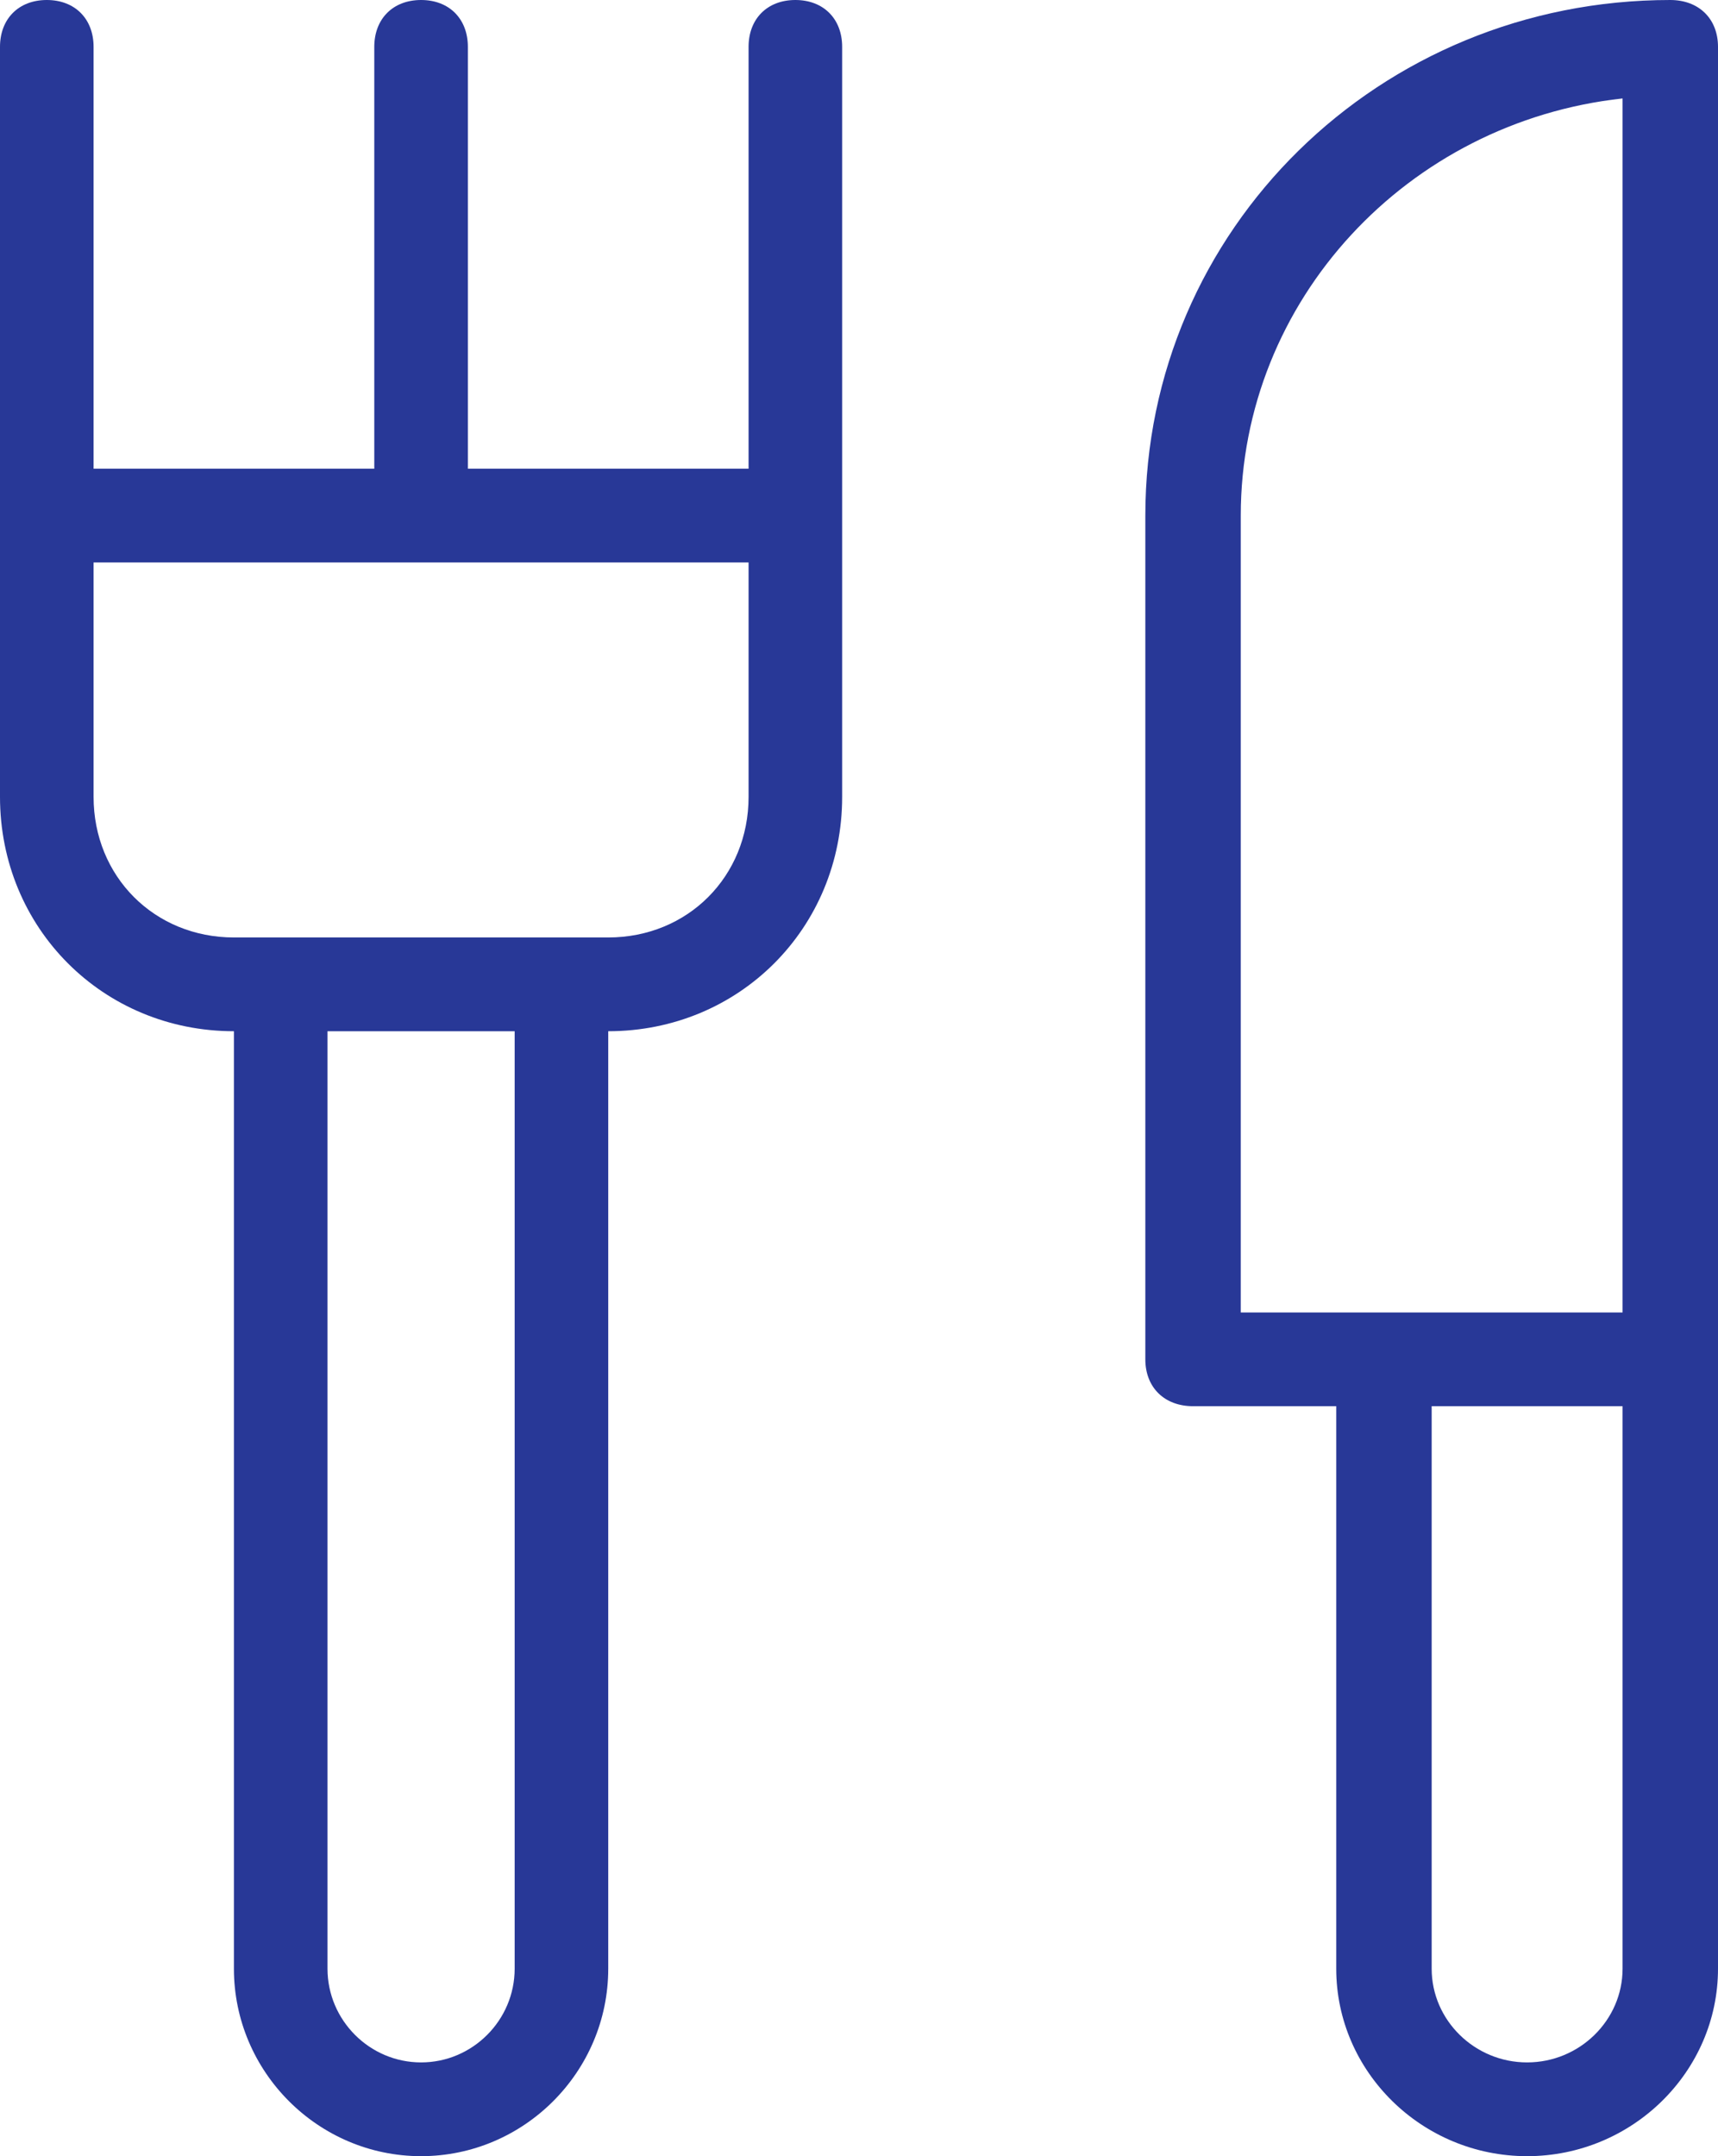 <?xml version="1.0" encoding="UTF-8"?>
<svg width="51px" height="64px" viewBox="0 0 51 64" version="1.1" xmlns="http://www.w3.org/2000/svg" xmlns:xlink="http://www.w3.org/1999/xlink">
    <!-- Generator: Sketch 46.1 (44463) - http://www.bohemiancoding.com/sketch -->
    <title>Group 29</title>
    <desc>Created with Sketch.</desc>
    <defs></defs>
    <g id="Page-1" stroke="none" stroke-width="1" fill="none" fill-rule="evenodd">
        <g id="Group-29" transform="translate(-7, 0)">
            <g id="Group-21-Copy-5"></g>
            <g id="food-48-px-outline-cutlery-77" transform="translate(7, 0)" fill-rule="nonzero" fill="#283897">
                <path d="M45.333,64 C48.45,64 51,61.496 51,58.435 L51,40.348 L51,1.391 C51,0.557 50.433,0 49.583,0 C40.942,0 34,6.817 34,15.304 L34,40.348 C34,41.183 34.567,41.739 35.417,41.739 L39.667,41.739 L39.667,58.435 C39.667,61.496 42.217,64 45.333,64 Z M45.333,61.217 C43.775,61.217 42.5,59.965 42.5,58.435 L42.5,41.739 L48.167,41.739 L48.167,58.435 C48.167,59.965 46.892,61.217 45.333,61.217 Z M36.833,15.304 C36.833,8.904 41.792,3.617 48.167,2.922 L48.167,38.957 L36.833,38.957 L36.833,15.304 Z" id="Shape"></path>
                <path d="M12.5,64 C15.556,64 18.056,61.496 18.056,58.435 L18.056,30.609 C21.944,30.609 25,27.548 25,23.652 L25,1.391 C25,0.557 24.444,0 23.611,0 C22.778,0 22.222,0.557 22.222,1.391 L22.222,13.913 L13.889,13.913 L13.889,1.391 C13.889,0.557 13.333,0 12.5,0 C11.667,0 11.111,0.557 11.111,1.391 L11.111,13.913 L2.778,13.913 L2.778,1.391 C2.778,0.557 2.222,0 1.389,0 C0.556,0 0,0.557 0,1.391 L0,23.652 C0,27.548 3.056,30.609 6.944,30.609 L6.944,58.435 C6.944,61.496 9.444,64 12.5,64 Z M2.778,23.652 L2.778,16.696 L22.222,16.696 L22.222,23.652 C22.222,26.017 20.417,27.826 18.056,27.826 L6.944,27.826 C4.583,27.826 2.778,26.017 2.778,23.652 Z M15.278,30.609 L15.278,58.435 C15.278,59.965 14.028,61.217 12.5,61.217 C10.972,61.217 9.722,59.965 9.722,58.435 L9.722,30.609 L15.278,30.609 Z" id="Shape"></path>
            </g>
        </g>
    </g>
</svg>